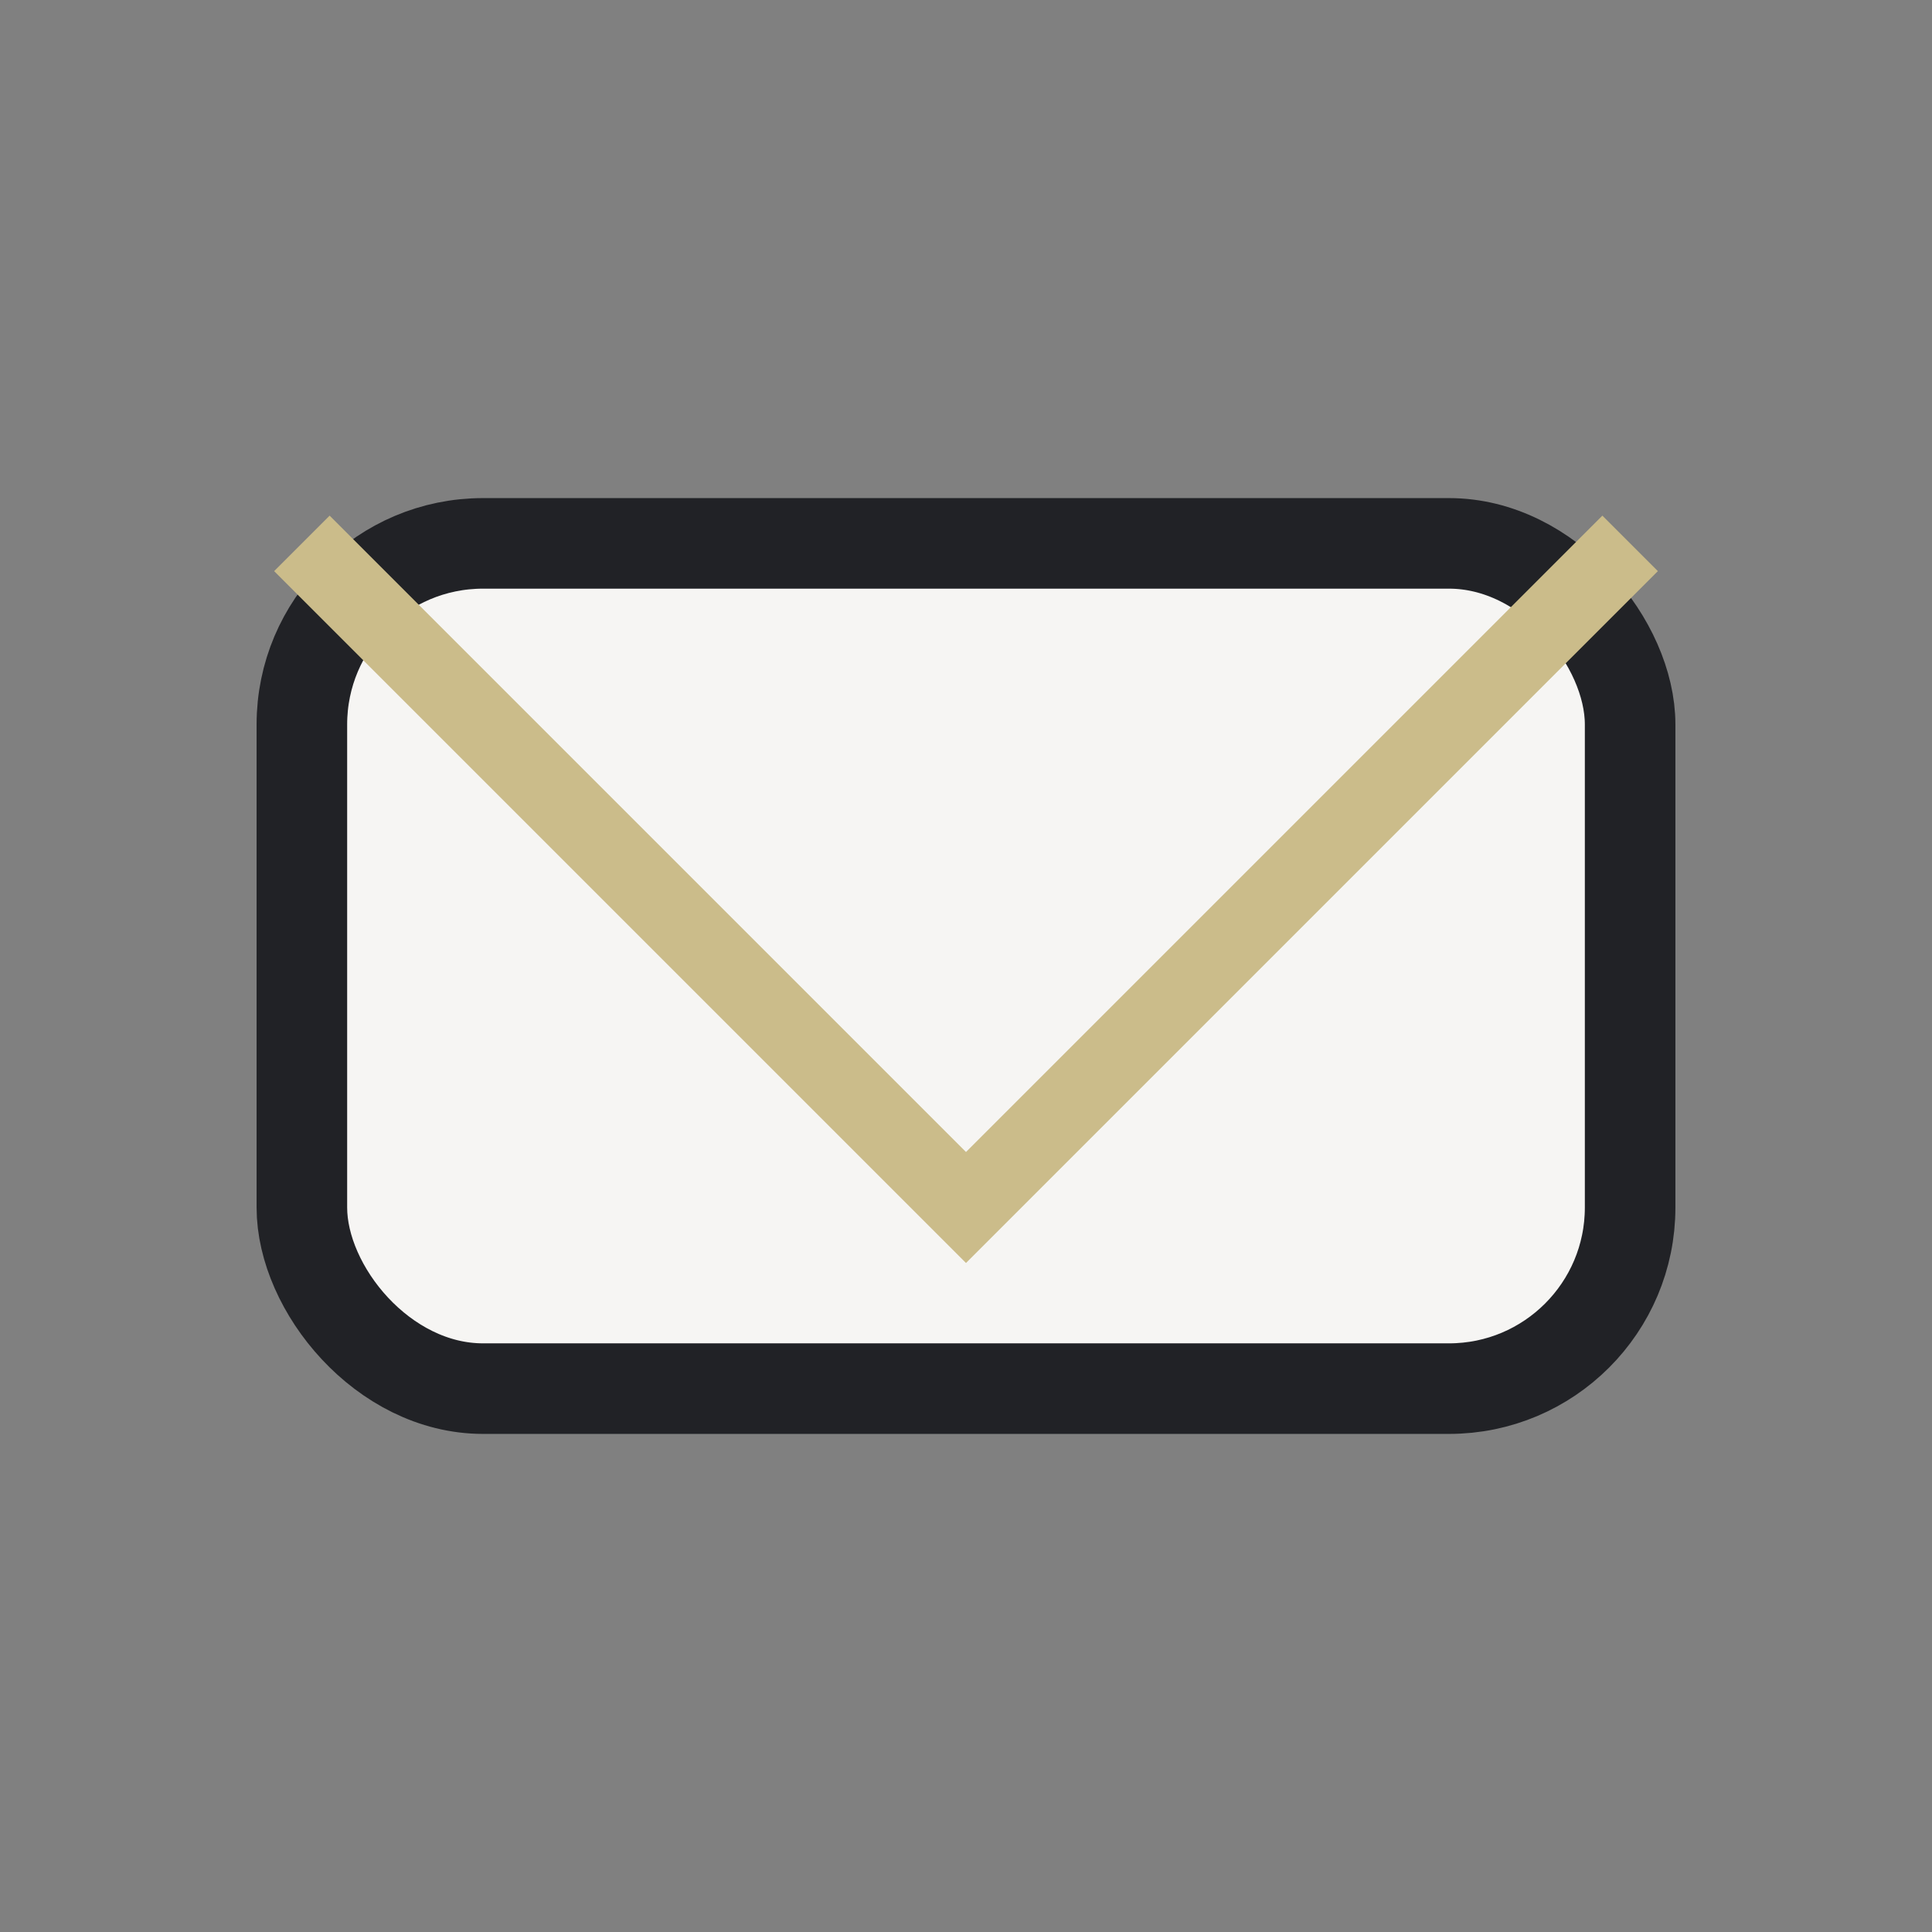 <?xml version="1.0" encoding="UTF-8"?>
<svg xmlns="http://www.w3.org/2000/svg" width="32" height="32" viewBox="0 0 32 32"><rect x="0" y="0" width="32" height="32" fill="#808080" stroke="none"/><rect x="5" y="9" width="22" height="14" rx="3" fill="#F6F5F3" stroke="#212226" stroke-width="1.5"/><polyline points="5,9 16,20 27,9" fill="none" stroke="#CBBC8A" stroke-width="1.3"/></svg>